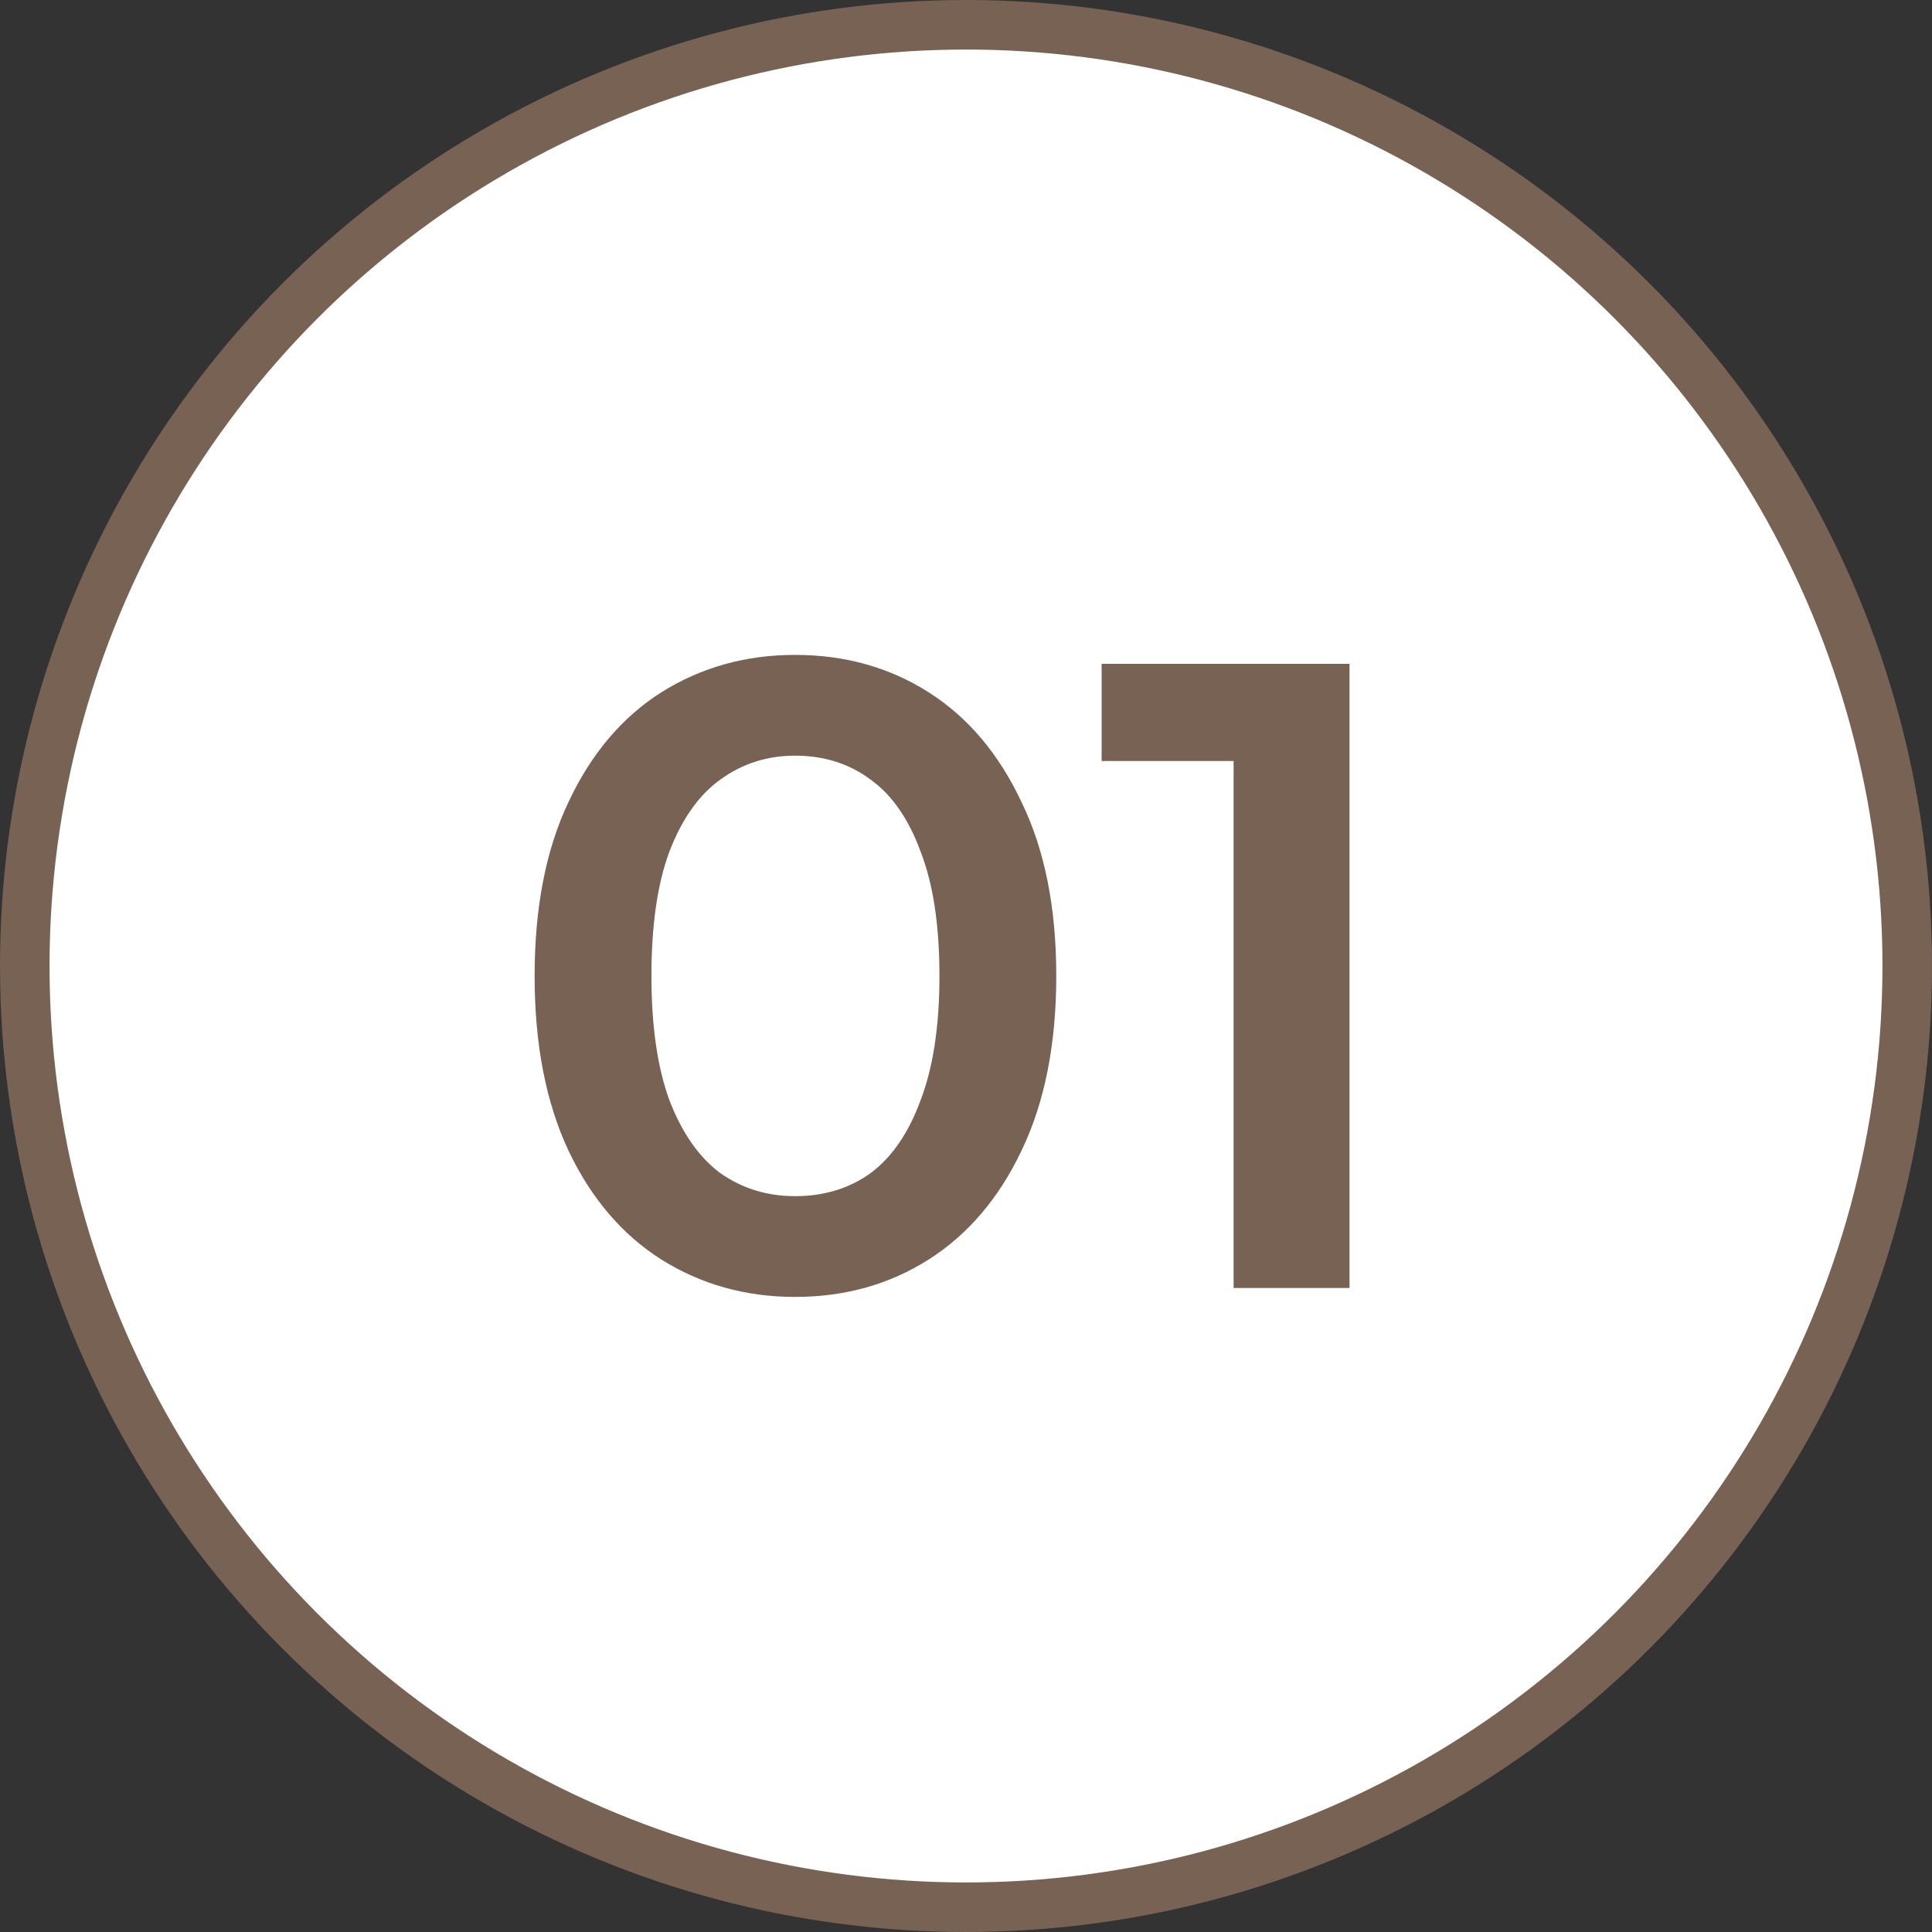 <?xml version="1.0" encoding="UTF-8"?> <svg xmlns="http://www.w3.org/2000/svg" width="39" height="39" viewBox="0 0 39 39" fill="none"><rect x="0" y="0" width="39" height="39" fill="#333333" stroke="none"/><circle cx="19.5" cy="19.5" r="19" fill="white" stroke="#776254"></circle><path d="M16.048 26.18C15.052 26.18 14.152 25.928 13.348 25.424C12.556 24.92 11.932 24.188 11.476 23.228C11.02 22.256 10.792 21.08 10.792 19.7C10.792 18.32 11.02 17.15 11.476 16.19C11.932 15.218 12.556 14.48 13.348 13.976C14.152 13.472 15.052 13.22 16.048 13.22C17.056 13.22 17.956 13.472 18.748 13.976C19.54 14.48 20.164 15.218 20.62 16.19C21.088 17.15 21.322 18.32 21.322 19.7C21.322 21.08 21.088 22.256 20.62 23.228C20.164 24.188 19.54 24.92 18.748 25.424C17.956 25.928 17.056 26.18 16.048 26.18ZM16.048 24.146C16.636 24.146 17.146 23.99 17.578 23.678C18.01 23.354 18.346 22.862 18.586 22.202C18.838 21.542 18.964 20.708 18.964 19.7C18.964 18.68 18.838 17.846 18.586 17.198C18.346 16.538 18.01 16.052 17.578 15.74C17.146 15.416 16.636 15.254 16.048 15.254C15.484 15.254 14.98 15.416 14.536 15.74C14.104 16.052 13.762 16.538 13.51 17.198C13.27 17.846 13.15 18.68 13.15 19.7C13.15 20.708 13.27 21.542 13.51 22.202C13.762 22.862 14.104 23.354 14.536 23.678C14.98 23.99 15.484 24.146 16.048 24.146ZM24.902 26V14.3L25.928 15.362H22.238V13.4H27.242V26H24.902Z" fill="#776254"></path></svg> 